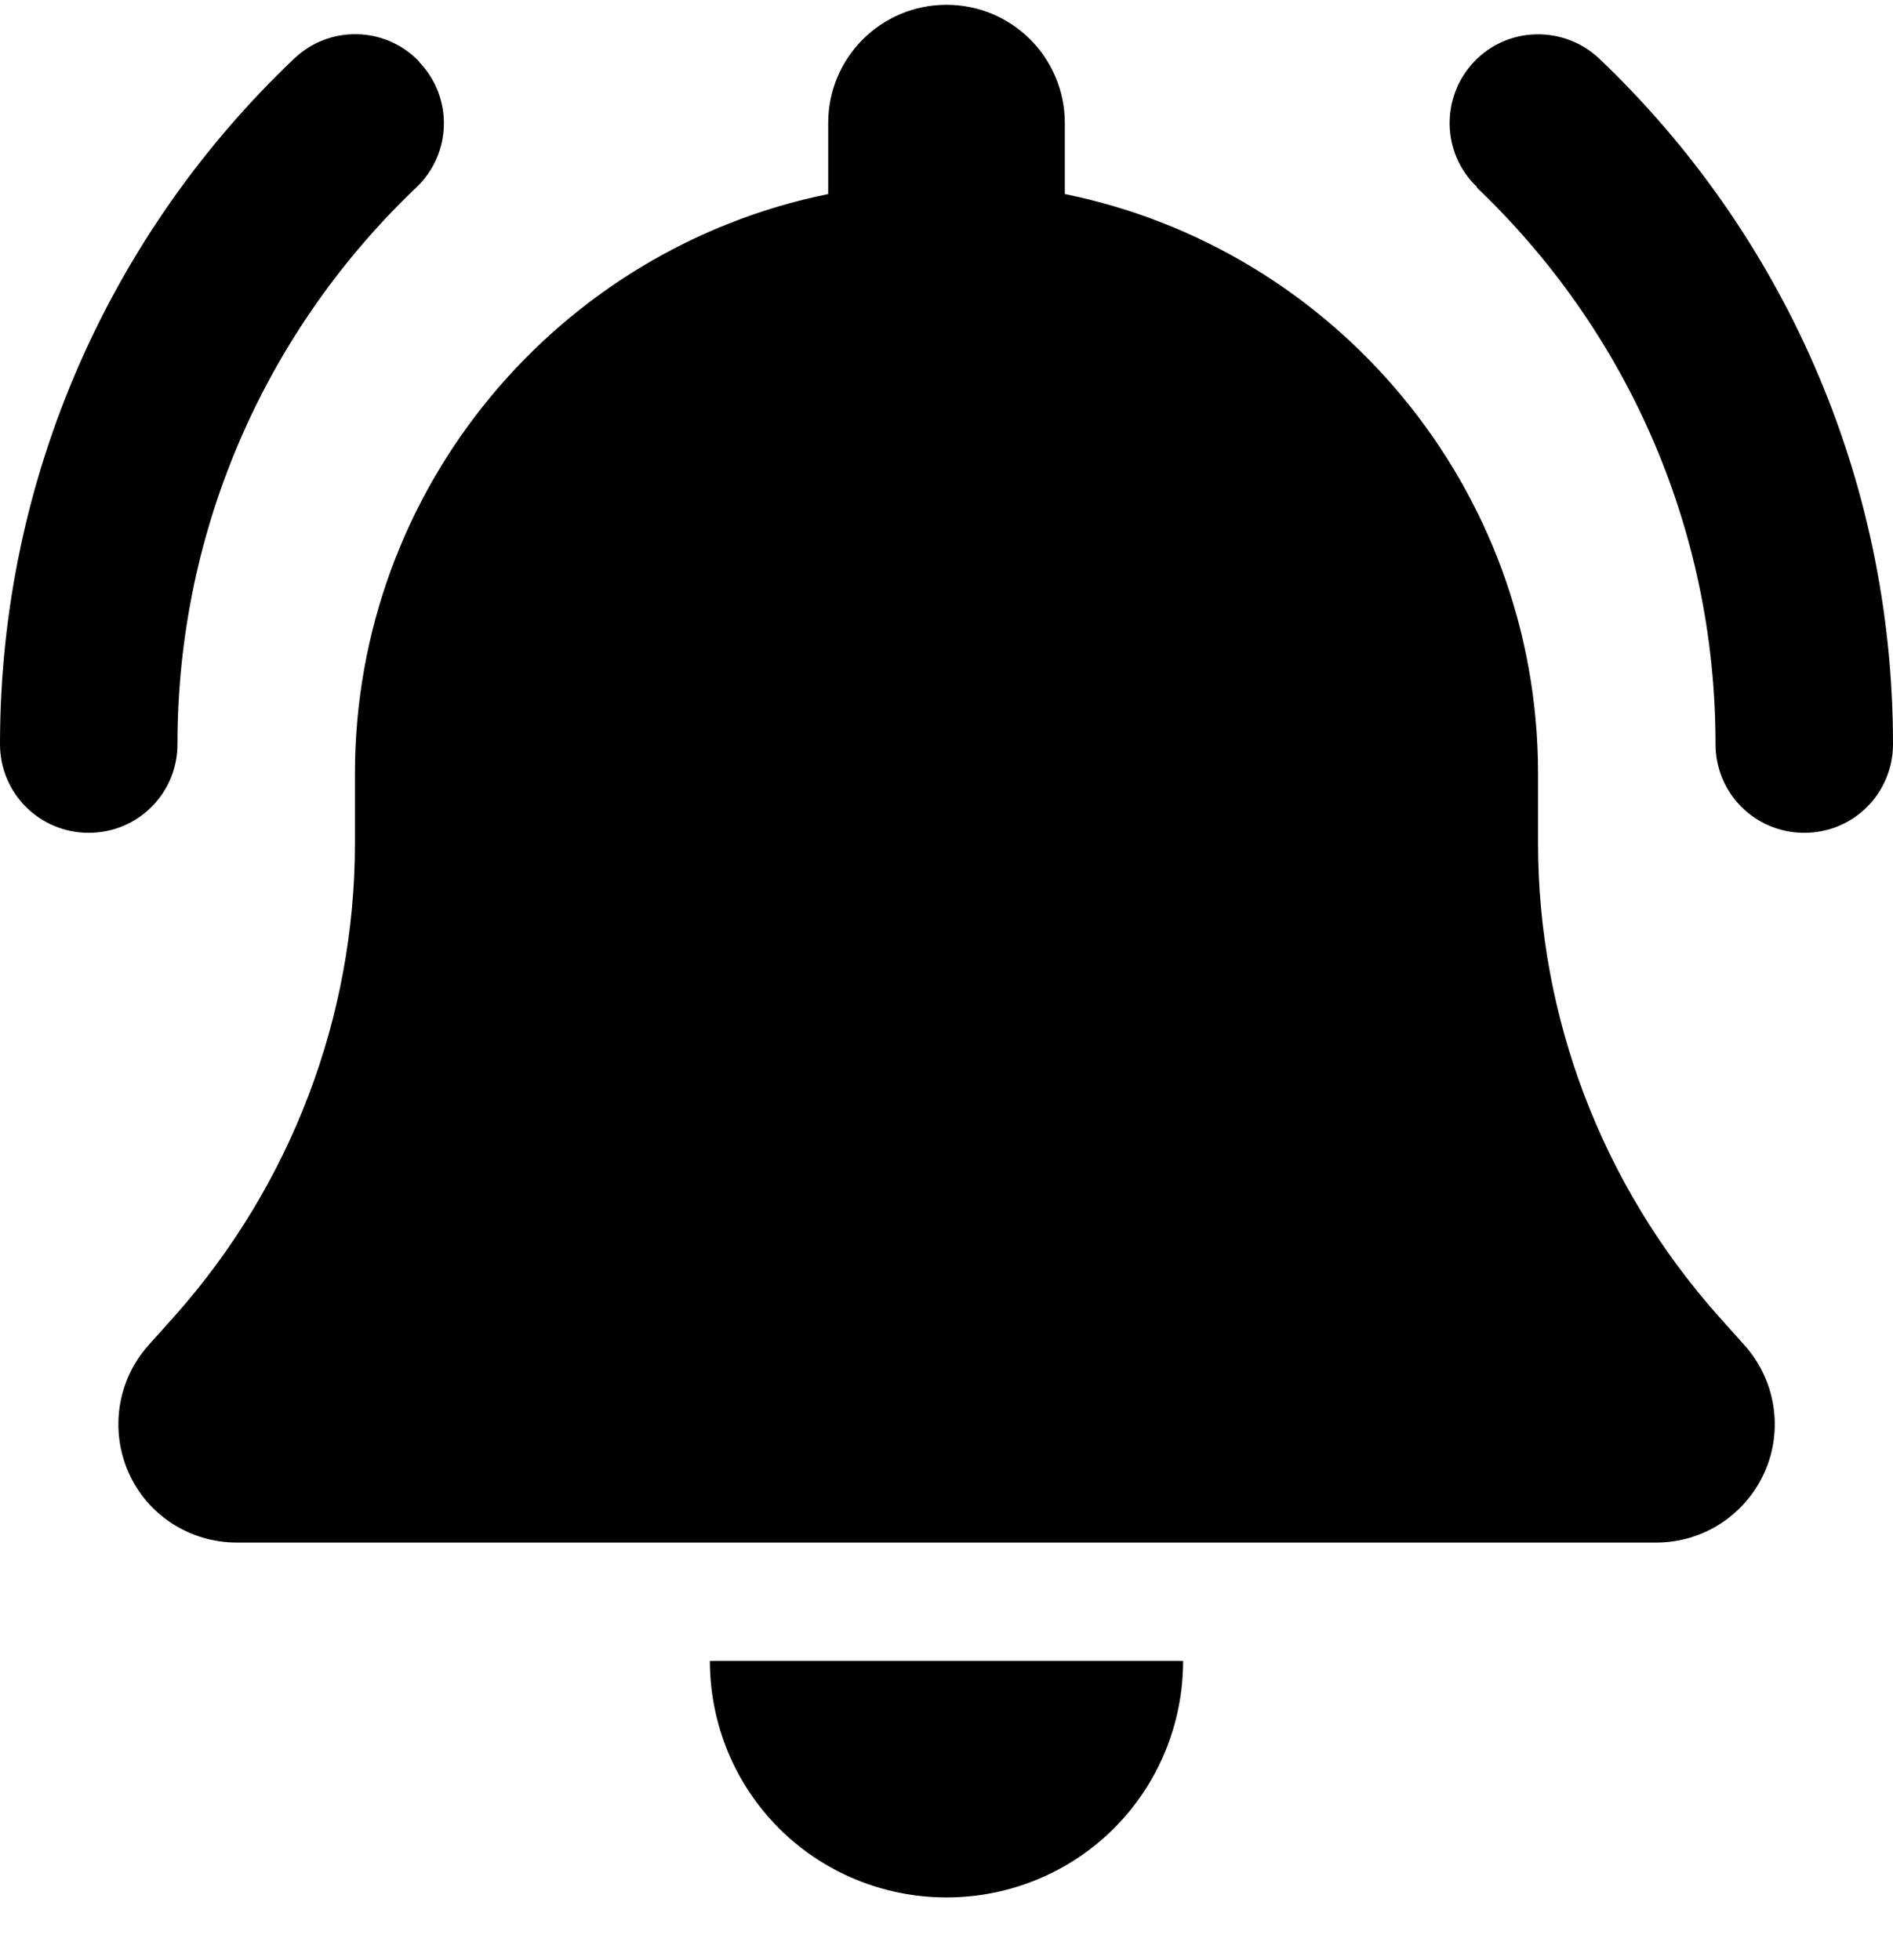 <svg viewBox="0 0 28 29" xmlns="http://www.w3.org/2000/svg" fill="currentColor">
<path d="M14 0.071C13.032 0.071 12.25 0.853 12.25 1.821V2.871C8.258 3.681 5.25 7.213 5.25 11.446V12.474C5.25 15.045 4.304 17.527 2.598 19.453L2.193 19.906C1.734 20.421 1.624 21.159 1.903 21.788C2.182 22.417 2.811 22.821 3.5 22.821H24.5C25.189 22.821 25.812 22.417 26.097 21.788C26.381 21.159 26.266 20.421 25.807 19.906L25.402 19.453C23.696 17.527 22.75 15.05 22.75 12.474V11.446C22.75 7.213 19.742 3.681 15.75 2.871V1.821C15.75 0.853 14.968 0.071 14 0.071ZM16.477 27.049C17.134 26.392 17.5 25.501 17.5 24.571H14H10.5C10.5 25.501 10.866 26.392 11.523 27.049C12.179 27.705 13.07 28.071 14 28.071C14.93 28.071 15.821 27.705 16.477 27.049ZM6.202 0.913C5.704 0.388 4.873 0.367 4.348 0.87C1.668 3.418 0 7.022 0 11.009C0 11.736 0.585 12.321 1.312 12.321C2.04 12.321 2.625 11.736 2.625 11.009C2.625 7.766 3.981 4.846 6.158 2.773C6.683 2.275 6.705 1.444 6.202 0.919V0.913ZM21.842 2.773C24.019 4.846 25.375 7.766 25.375 11.009C25.375 11.736 25.96 12.321 26.688 12.321C27.415 12.321 28 11.736 28 11.009C28 7.022 26.332 3.418 23.658 0.87C23.133 0.372 22.302 0.388 21.804 0.913C21.306 1.438 21.323 2.27 21.848 2.767L21.842 2.773Z"/>
</svg>
